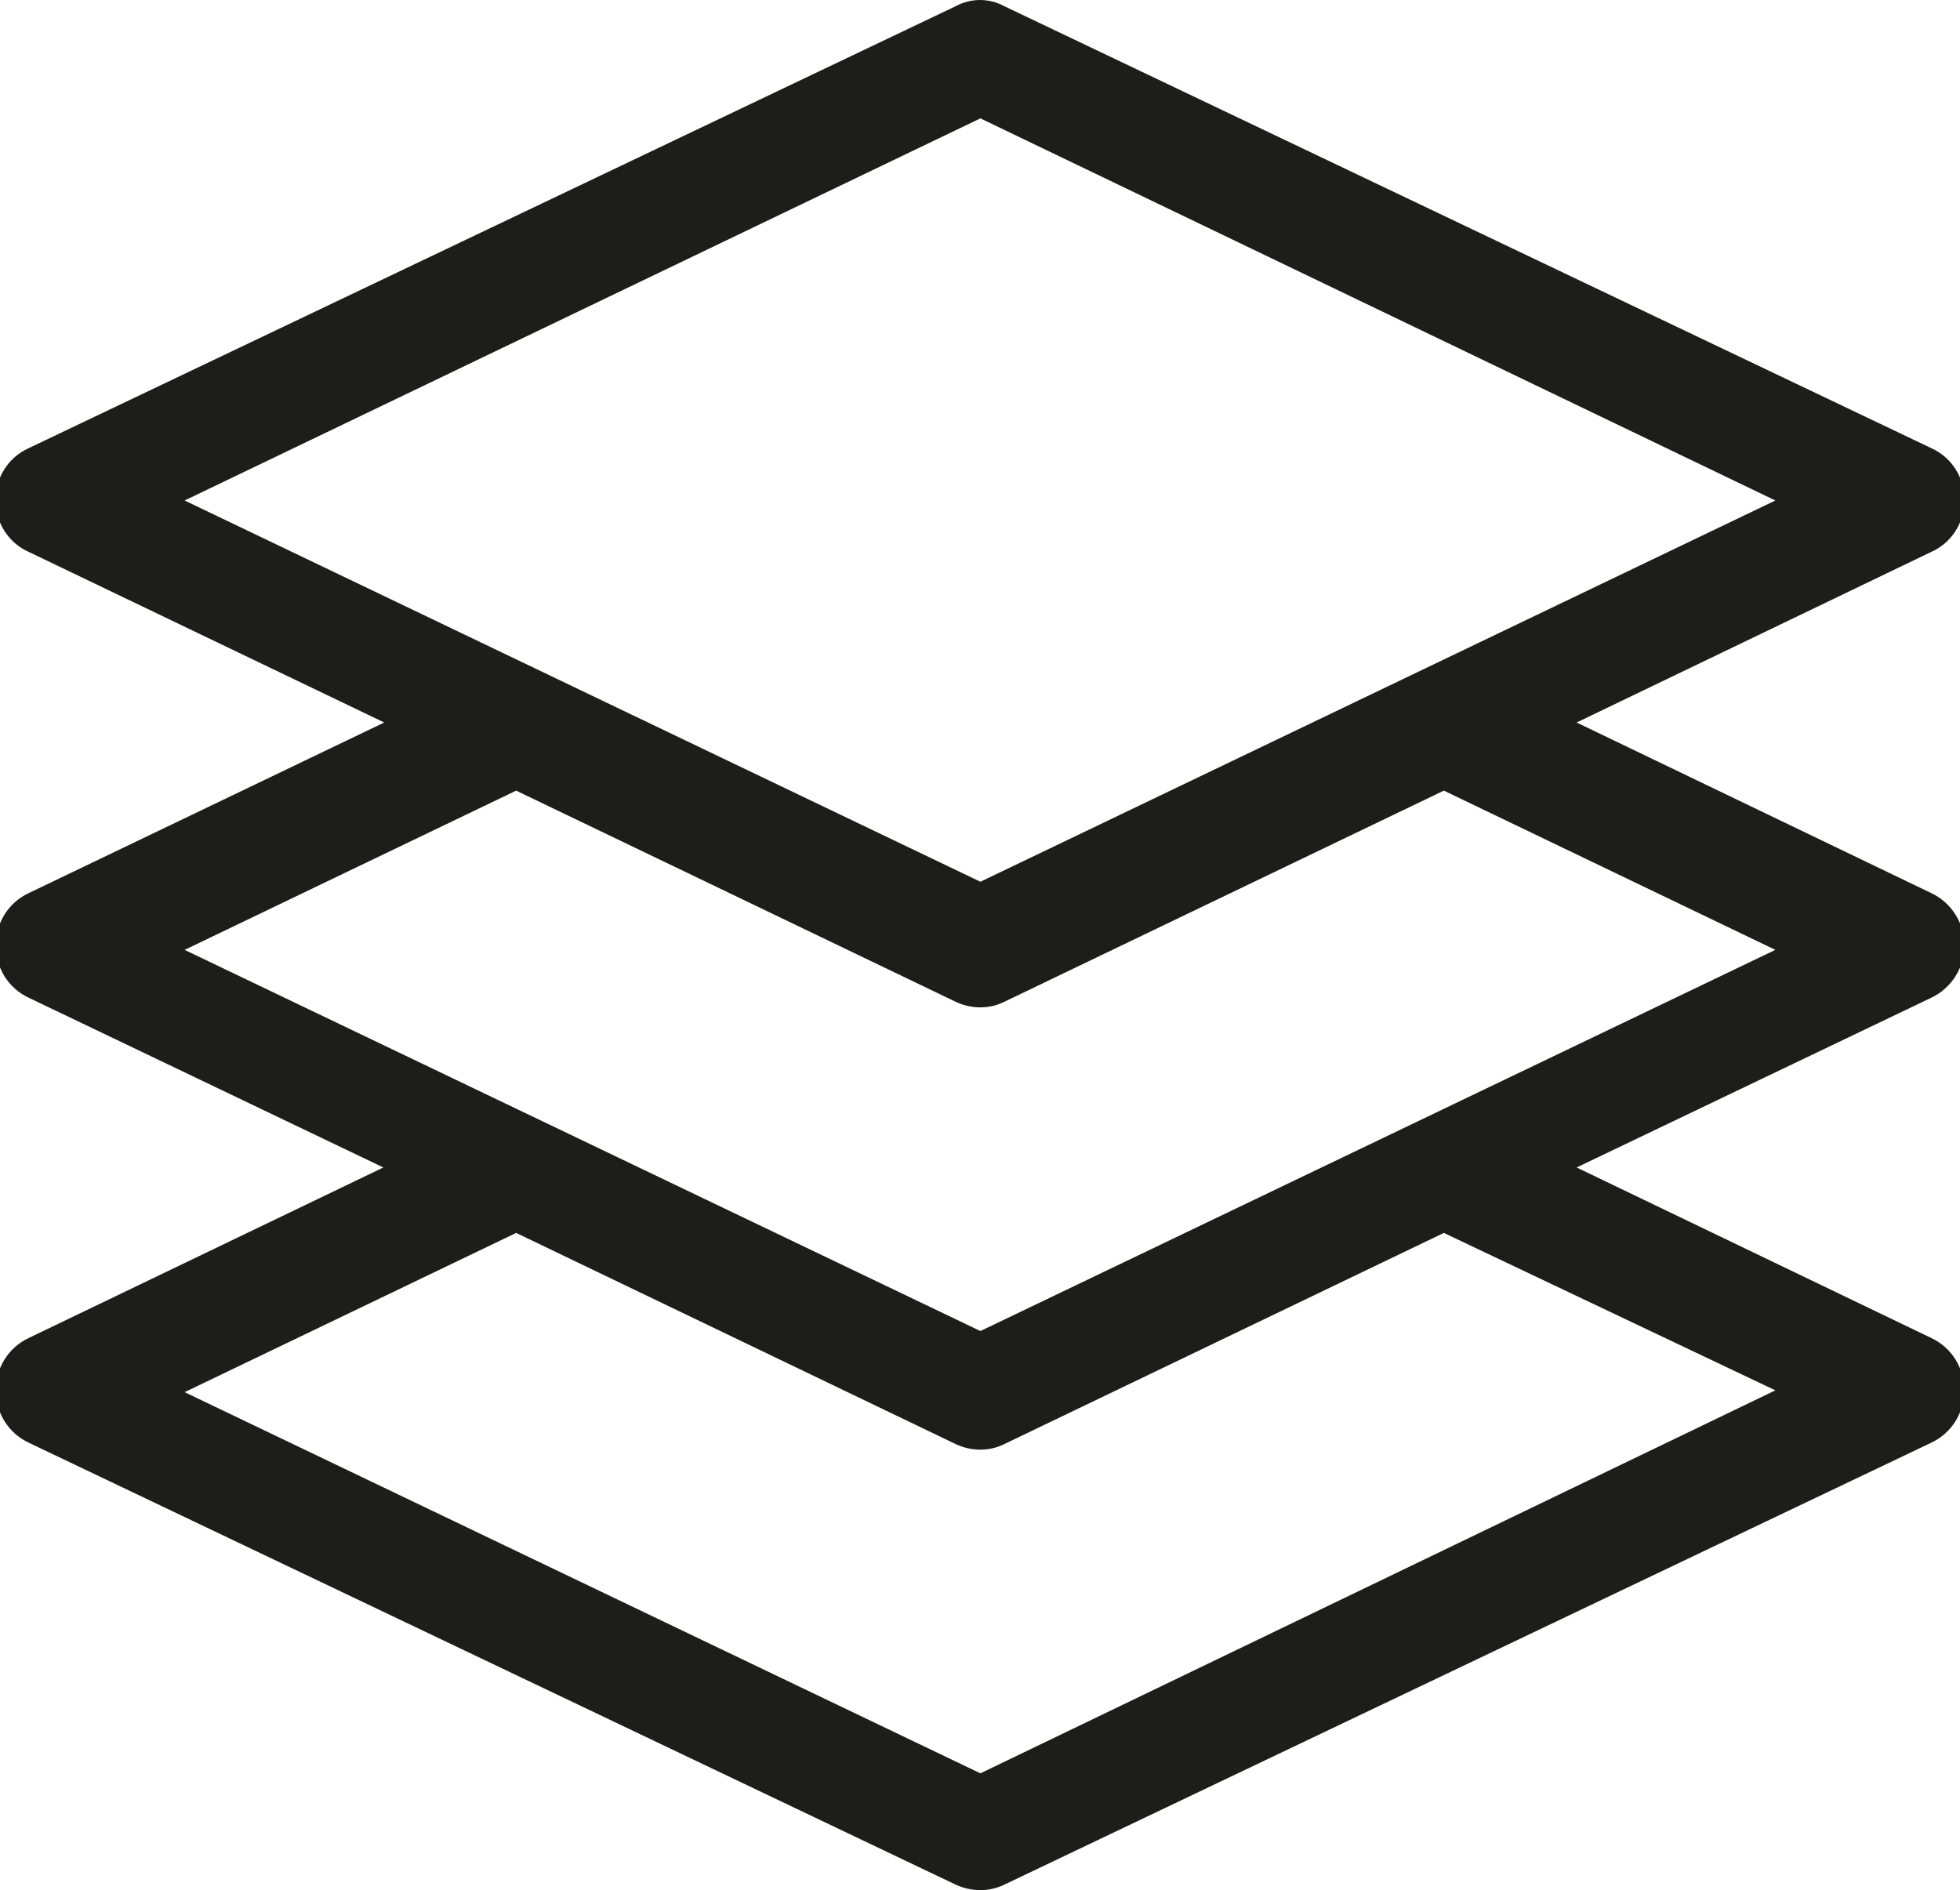 <?xml version="1.0" encoding="UTF-8"?>
<svg xmlns="http://www.w3.org/2000/svg" preserveAspectRatio="xMidYMid slice" width="197px" height="190px" viewBox="0 0 25 24" fill="none">
  <path d="M25 12.005C24.998 11.865 24.958 11.729 24.884 11.612C24.81 11.495 24.705 11.401 24.581 11.342L20.075 9.174L24.581 7.006C24.706 6.95 24.812 6.858 24.886 6.741C24.96 6.625 25 6.488 25 6.349C25 6.21 24.96 6.074 24.886 5.957C24.812 5.841 24.706 5.749 24.581 5.692L12.803 0.076C12.71 0.026 12.606 0 12.5 0C12.394 0 12.29 0.026 12.197 0.076L0.419 5.692C0.294 5.749 0.188 5.841 0.114 5.957C0.04 6.074 0 6.21 0 6.349C0 6.488 0.04 6.625 0.114 6.741C0.188 6.858 0.294 6.95 0.419 7.006L4.936 9.174L0.419 11.342C0.295 11.4 0.19 11.494 0.116 11.611C0.043 11.729 0.004 11.865 0.004 12.005C0.004 12.144 0.043 12.28 0.116 12.398C0.19 12.515 0.295 12.609 0.419 12.667L4.925 14.824L0.419 16.991C0.295 17.05 0.19 17.143 0.116 17.261C0.043 17.378 0.004 17.515 0.004 17.654C0.004 17.793 0.043 17.93 0.116 18.047C0.19 18.165 0.295 18.258 0.419 18.317L12.197 23.933C12.294 23.977 12.399 24 12.505 24C12.608 24 12.71 23.977 12.803 23.933L24.581 18.317C24.705 18.258 24.81 18.165 24.884 18.047C24.957 17.93 24.997 17.793 24.997 17.654C24.997 17.515 24.957 17.378 24.884 17.261C24.81 17.143 24.705 17.05 24.581 16.991L20.075 14.824L24.581 12.667C24.705 12.608 24.81 12.514 24.884 12.397C24.958 12.28 24.998 12.144 25 12.005ZM12.505 1.503L22.598 6.355L12.505 11.196L2.402 6.355L12.505 1.503ZM22.598 17.654L12.505 22.517L2.402 17.677L6.611 15.655L12.197 18.339C12.294 18.384 12.399 18.407 12.505 18.407C12.608 18.407 12.71 18.384 12.803 18.339L18.389 15.655L22.598 17.654ZM12.505 16.901L2.402 12.061L6.611 10.039L12.197 12.723C12.294 12.768 12.399 12.791 12.505 12.791C12.608 12.791 12.71 12.768 12.803 12.723L18.389 10.039L22.598 12.061L12.505 16.901Z" fill="#1D1D1B"></path>
</svg>

